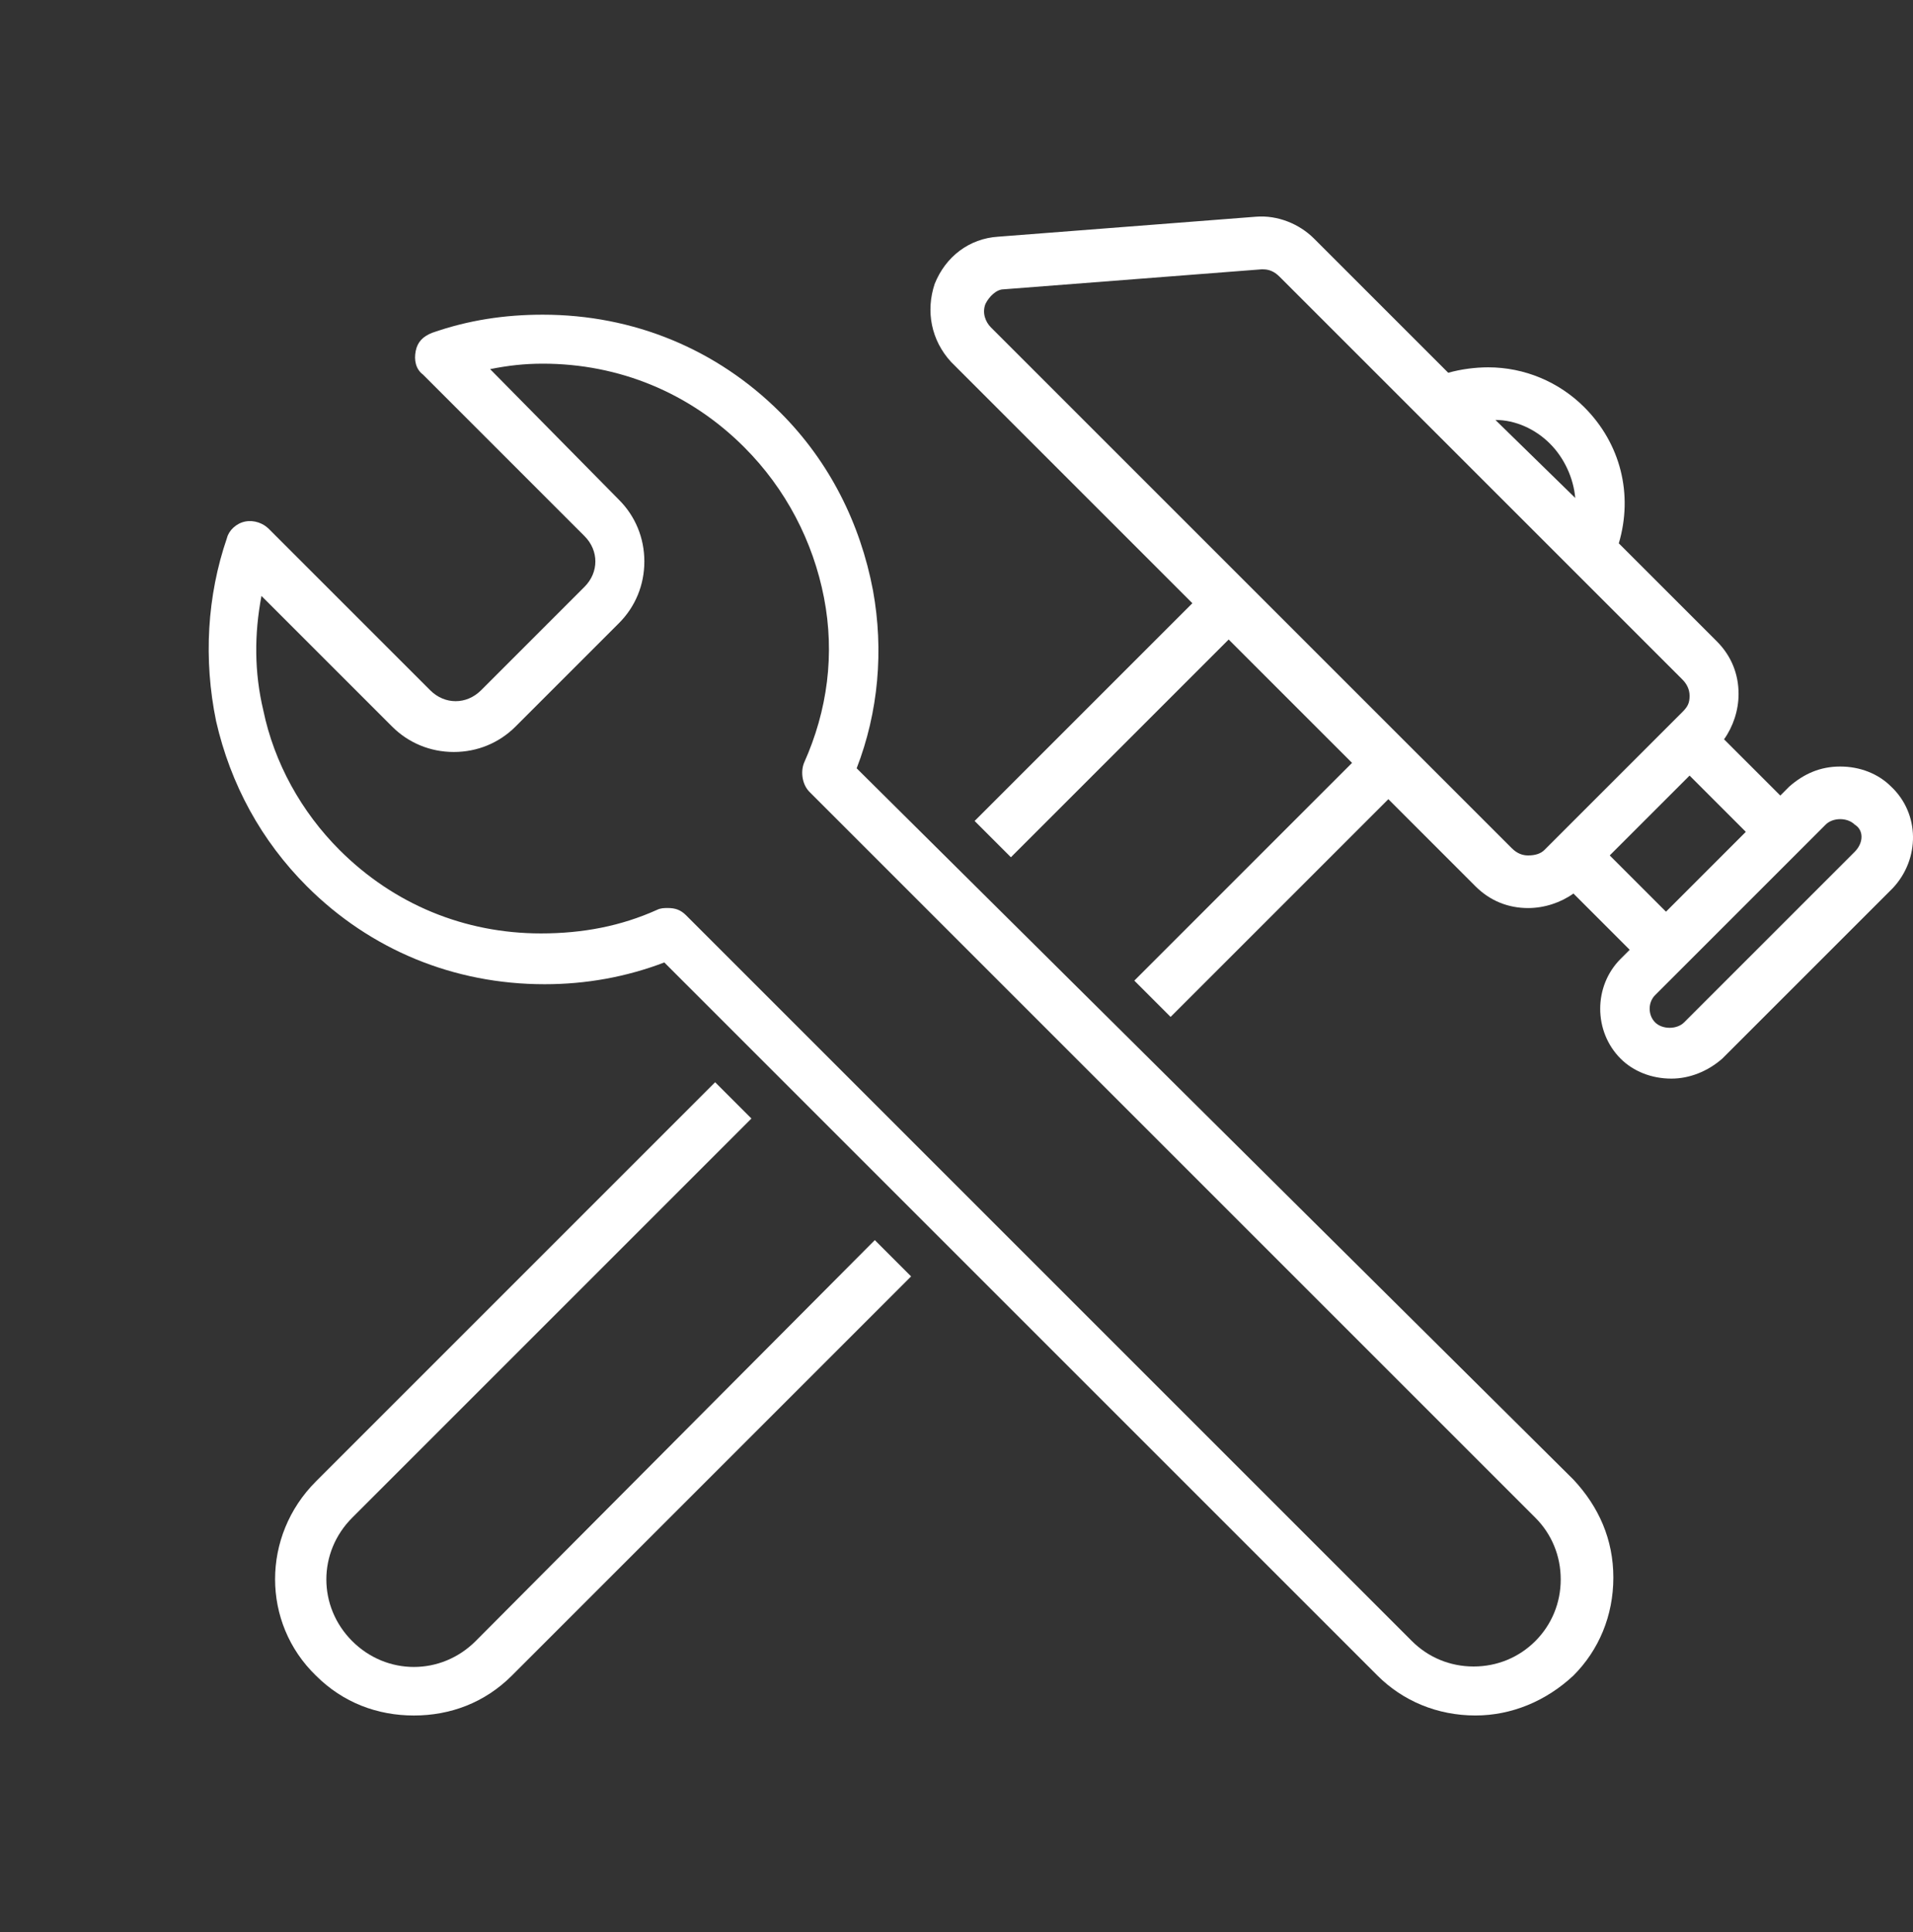 <svg width="100" height="101" viewBox="0 0 100 101" fill="none" xmlns="http://www.w3.org/2000/svg">
<rect x="0" y="0" width="100" height="101" fill="#333333" stroke="none"/>
<g clip-path="url(#clip0_23_45)">
<path d="M98.85 41.115C98.186 40.452 97.237 40.072 96.194 40.072C95.151 40.072 94.297 40.452 93.538 41.115L93.064 41.59L90.123 38.649C90.597 37.985 90.882 37.132 90.882 36.278C90.882 35.234 90.503 34.286 89.744 33.527L84.621 28.405C85.38 25.843 84.716 23.188 82.819 21.29C81.491 19.962 79.689 19.203 77.792 19.203C77.128 19.203 76.369 19.298 75.705 19.488L68.686 12.469C67.927 11.71 66.788 11.236 65.65 11.33L52.18 12.374C50.663 12.469 49.429 13.417 48.86 14.84C48.386 16.263 48.671 17.781 49.714 18.919L62.33 31.535L50.947 42.918L52.844 44.815L64.227 33.432L70.677 39.882L59.295 51.265L61.192 53.162L72.575 41.779L77.128 46.333C77.887 47.092 78.835 47.471 79.879 47.471C80.732 47.471 81.586 47.186 82.25 46.712L85.191 49.653L84.716 50.127C83.293 51.55 83.293 53.921 84.716 55.344C85.38 56.008 86.329 56.387 87.372 56.387C88.321 56.387 89.269 56.008 90.028 55.344L98.945 46.428C100.368 44.91 100.368 42.538 98.85 41.115ZM81.017 23.188C81.776 23.946 82.25 24.99 82.345 26.033L78.171 21.954C79.215 21.954 80.258 22.429 81.017 23.188ZM79.879 44.72C79.594 44.72 79.309 44.625 79.025 44.341L51.801 17.117C51.516 16.832 51.327 16.358 51.516 15.883C51.706 15.504 52.086 15.125 52.465 15.125L65.935 14.081H66.029C66.314 14.081 66.599 14.176 66.883 14.461L87.941 35.519C88.131 35.709 88.321 35.993 88.321 36.373C88.321 36.752 88.226 36.942 87.941 37.226L80.732 44.435C80.543 44.625 80.258 44.72 79.879 44.72ZM84.147 44.72L88.321 40.546L91.261 43.487L87.088 47.661L84.147 44.72ZM96.953 44.53L88.036 53.447C87.847 53.637 87.562 53.731 87.277 53.731C86.993 53.731 86.708 53.637 86.519 53.447C86.139 53.067 86.139 52.403 86.519 52.024L95.435 43.108C95.625 42.918 95.909 42.823 96.194 42.823C96.479 42.823 96.763 42.918 96.953 43.108C97.427 43.392 97.427 44.056 96.953 44.53ZM24.862 85.793C23.059 87.595 20.214 87.595 18.411 85.793C16.609 83.991 16.609 81.145 18.411 79.343L39.28 58.474L37.383 56.577L16.514 77.446C13.668 80.291 13.668 84.844 16.514 87.595C17.937 89.018 19.739 89.682 21.636 89.682C23.534 89.682 25.336 89.018 26.759 87.595L47.627 66.727L45.73 64.83L24.862 85.793Z" fill="white"/>
<path d="M44.781 40.165C45.919 37.225 46.204 34 45.635 30.869C44.971 27.36 43.358 24.135 40.797 21.573C37.477 18.253 33.114 16.451 28.371 16.451C26.379 16.451 24.482 16.736 22.584 17.4C22.11 17.59 21.826 17.874 21.731 18.348C21.636 18.823 21.731 19.297 22.11 19.581L30.552 28.024C30.932 28.403 31.122 28.877 31.122 29.352C31.122 29.826 30.932 30.3 30.552 30.68L25.146 36.087C24.766 36.466 24.292 36.656 23.818 36.656C23.343 36.656 22.869 36.466 22.49 36.087L14.047 27.644C13.763 27.36 13.289 27.17 12.814 27.265C12.34 27.36 11.96 27.739 11.866 28.119C10.822 31.154 10.633 34.474 11.296 37.699C12.055 41.019 13.668 43.96 16.039 46.331C19.359 49.651 23.723 51.453 28.466 51.453C30.647 51.453 32.734 51.074 34.726 50.315L72.005 87.594C73.333 88.922 75.135 89.681 77.127 89.681C79.024 89.681 80.827 88.922 82.249 87.594C83.578 86.266 84.336 84.464 84.336 82.472C84.336 80.48 83.578 78.772 82.249 77.349L44.781 40.165ZM80.257 85.792C79.404 86.645 78.266 87.12 77.032 87.12C75.799 87.12 74.661 86.645 73.807 85.792L35.864 47.849C35.58 47.564 35.295 47.469 34.916 47.469C34.726 47.469 34.536 47.469 34.347 47.564C32.45 48.418 30.458 48.797 28.276 48.797C24.292 48.797 20.593 47.28 17.747 44.434C15.755 42.442 14.332 39.881 13.763 37.13C13.289 35.138 13.289 33.146 13.668 31.154L20.498 37.984C21.351 38.837 22.49 39.312 23.723 39.312C24.956 39.312 26.094 38.837 26.948 37.984L32.355 32.577C33.209 31.723 33.683 30.585 33.683 29.352C33.683 28.119 33.209 26.98 32.355 26.127L25.62 19.297C26.569 19.107 27.422 19.012 28.371 19.012C32.355 19.012 36.054 20.53 38.9 23.376C41.082 25.557 42.504 28.308 43.074 31.249C43.643 34.189 43.263 37.13 42.03 39.881C41.84 40.355 41.935 41.019 42.315 41.398L80.257 79.341C81.111 80.195 81.585 81.333 81.585 82.567C81.585 83.8 81.111 84.938 80.257 85.792Z" fill="white"/>
</g>
<defs>
<clipPath id="clip0_23_45">
<rect width="100" height="100" fill="white" transform="translate(0 0.5)"/>
</clipPath>
</defs>
</svg>
